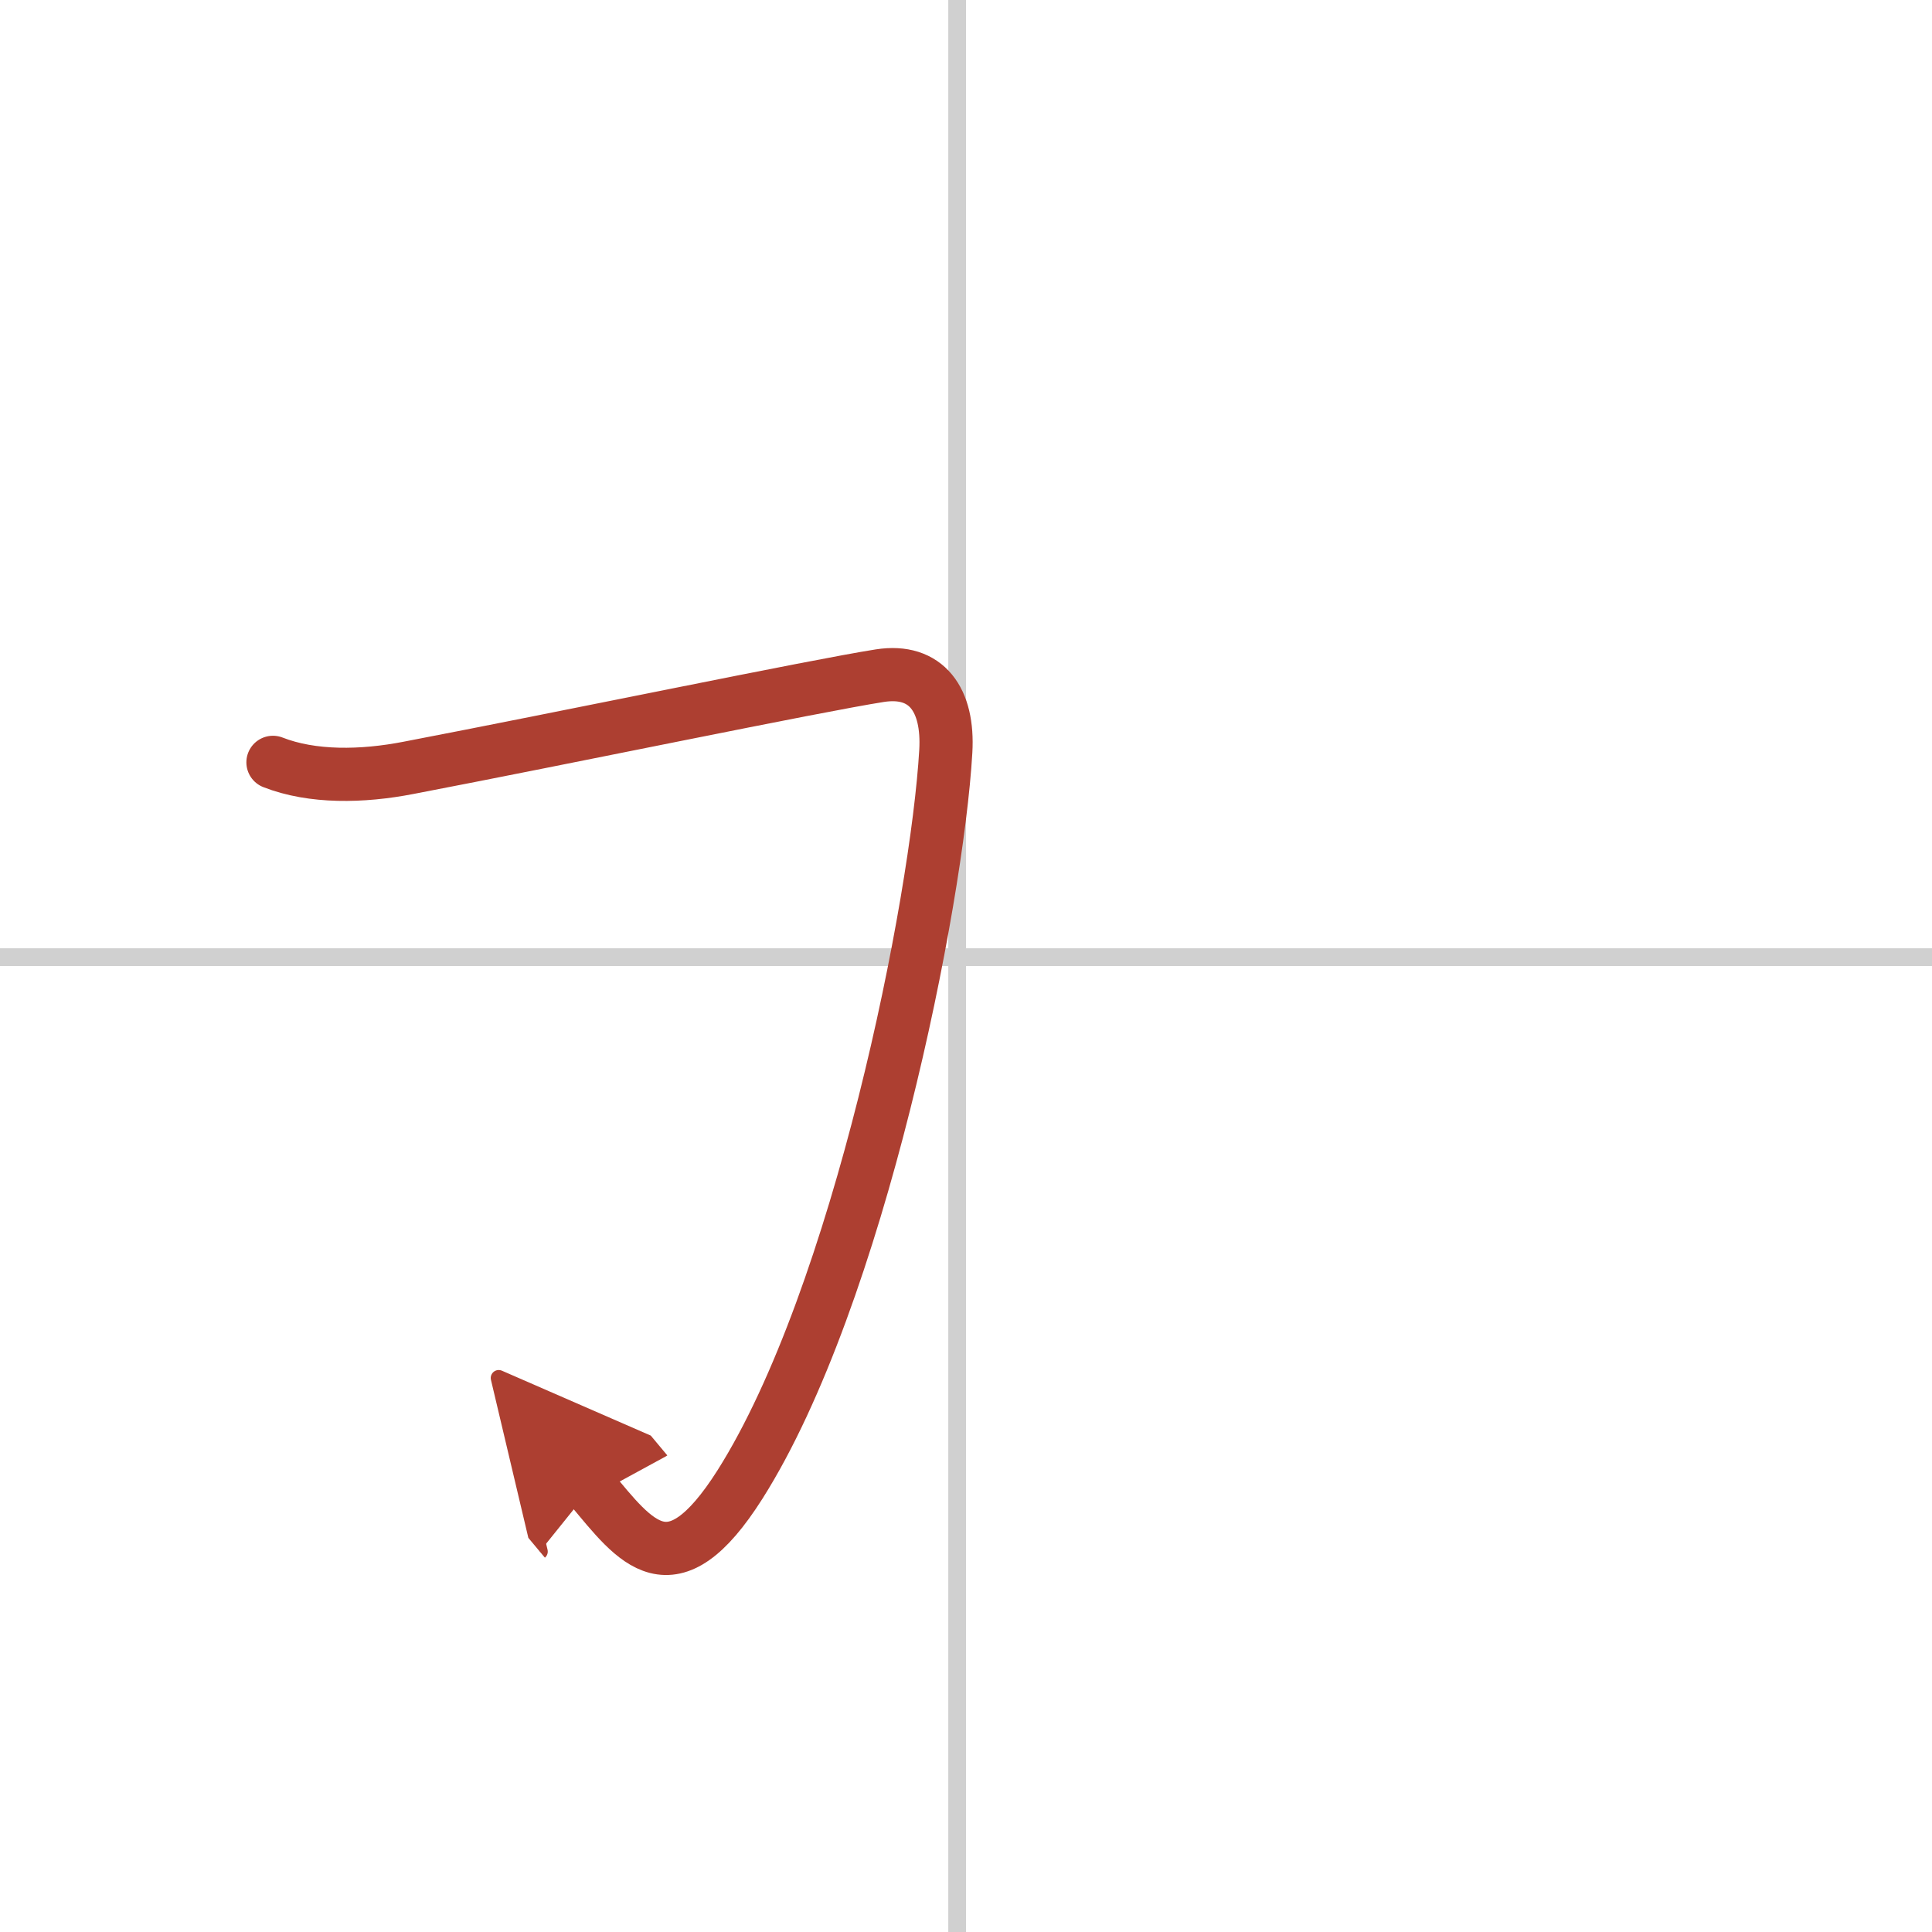 <svg width="400" height="400" viewBox="0 0 109 109" xmlns="http://www.w3.org/2000/svg"><defs><marker id="a" markerWidth="4" orient="auto" refX="1" refY="5" viewBox="0 0 10 10"><polyline points="0 0 10 5 0 10 1 5" fill="#ad3f31" stroke="#ad3f31"/></marker></defs><g fill="none" stroke-linecap="round" stroke-linejoin="round" stroke-width="3"><rect width="100%" height="100%" fill="#fff" stroke="#fff"/><line x1="54" x2="54" y2="109" stroke="#d0d0d0" stroke-width="1"/><line x2="109" y1="54" y2="54" stroke="#d0d0d0" stroke-width="1"/><path d="m15.4 43.01c2.22 0.87 5.03 0.82 7.65 0.31 8.82-1.69 22.9-4.62 26.59-5.2 2.64-0.41 3.89 1.37 3.72 4.27-0.49 8.49-4.91 30.77-11.61 41.36-3.88 6.12-5.88 3.25-8.42 0.21" marker-end="url(#a)" stroke="#ad3f31"/></g></svg>
